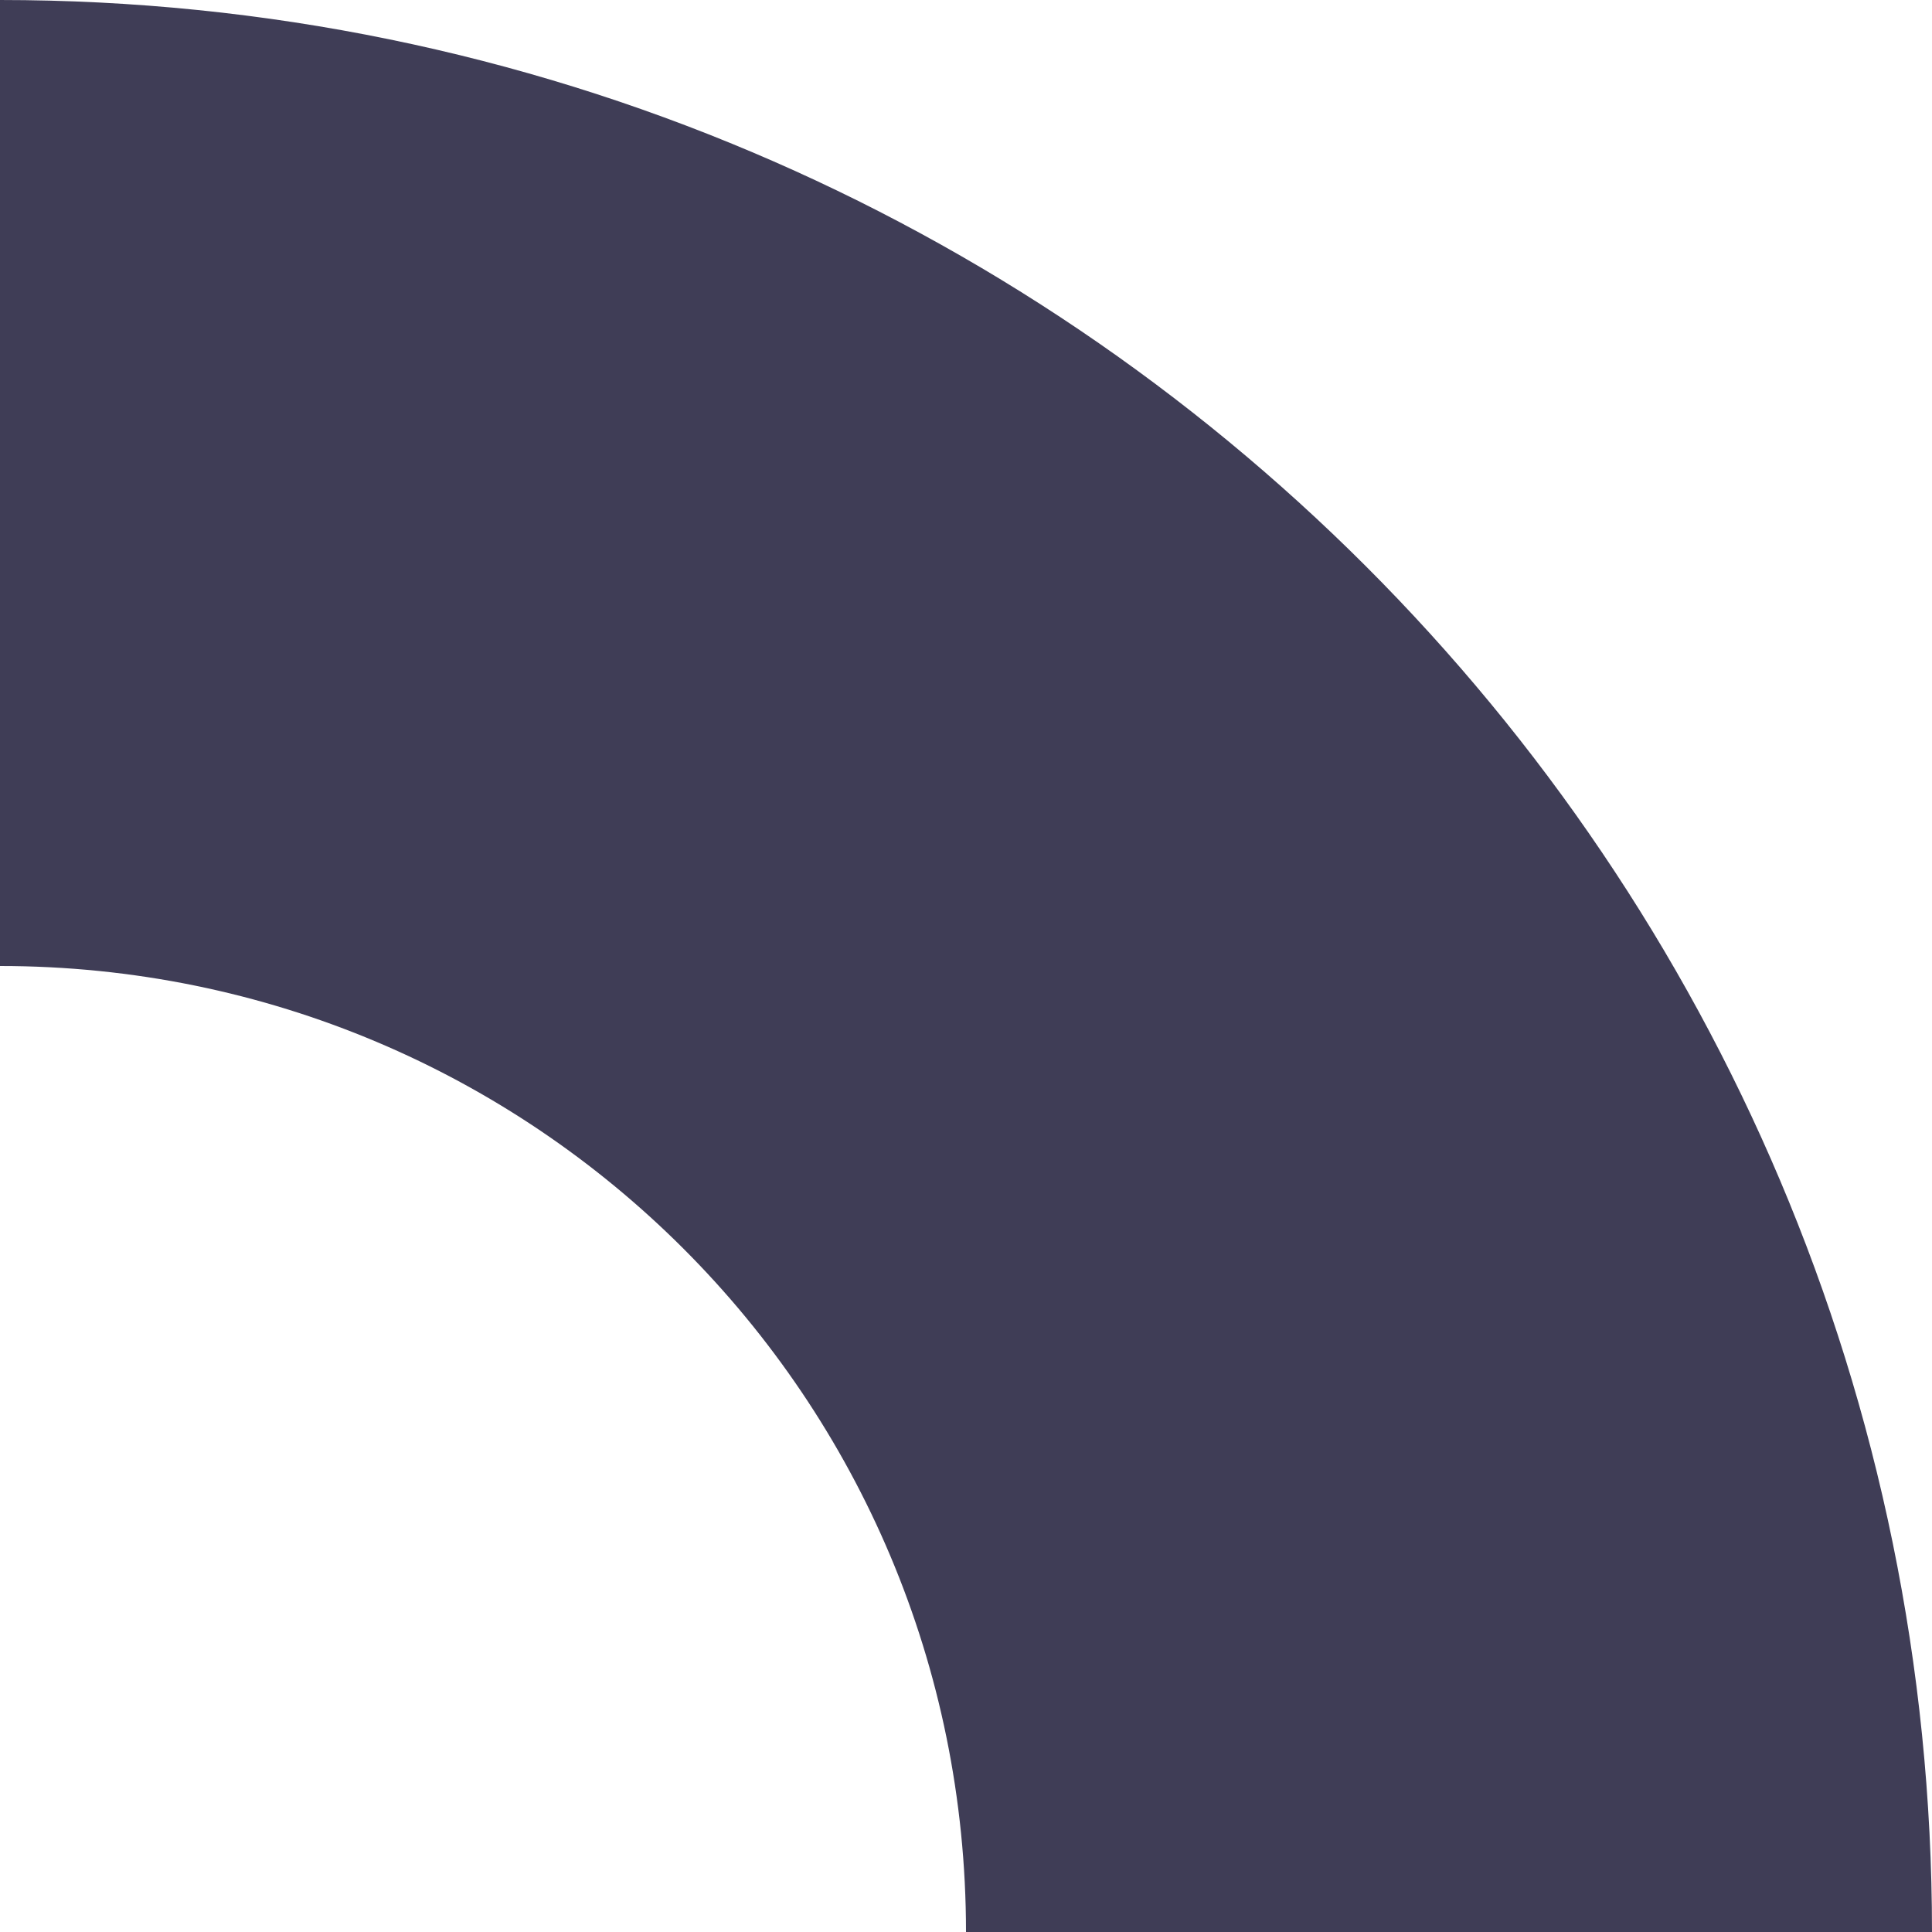 <?xml version="1.0" encoding="UTF-8"?> <!-- Creator: CorelDRAW 2017 --> <svg xmlns="http://www.w3.org/2000/svg" xmlns:xlink="http://www.w3.org/1999/xlink" xml:space="preserve" width="600px" height="600px" style="shape-rendering:geometricPrecision; text-rendering:geometricPrecision; image-rendering:optimizeQuality; fill-rule:evenodd; clip-rule:evenodd" viewBox="0 0 752 752"> <defs> <style type="text/css"> <![CDATA[ .fil0 {fill:#3F3D56} ]]> </style> </defs> <g id="Слой_x0020_1">  <path class="fil0" d="M752 752l-376 0c0,-208 -168,-376 -376,-376l0 -376c415,0 752,337 752,752z"></path> </g> </svg> 